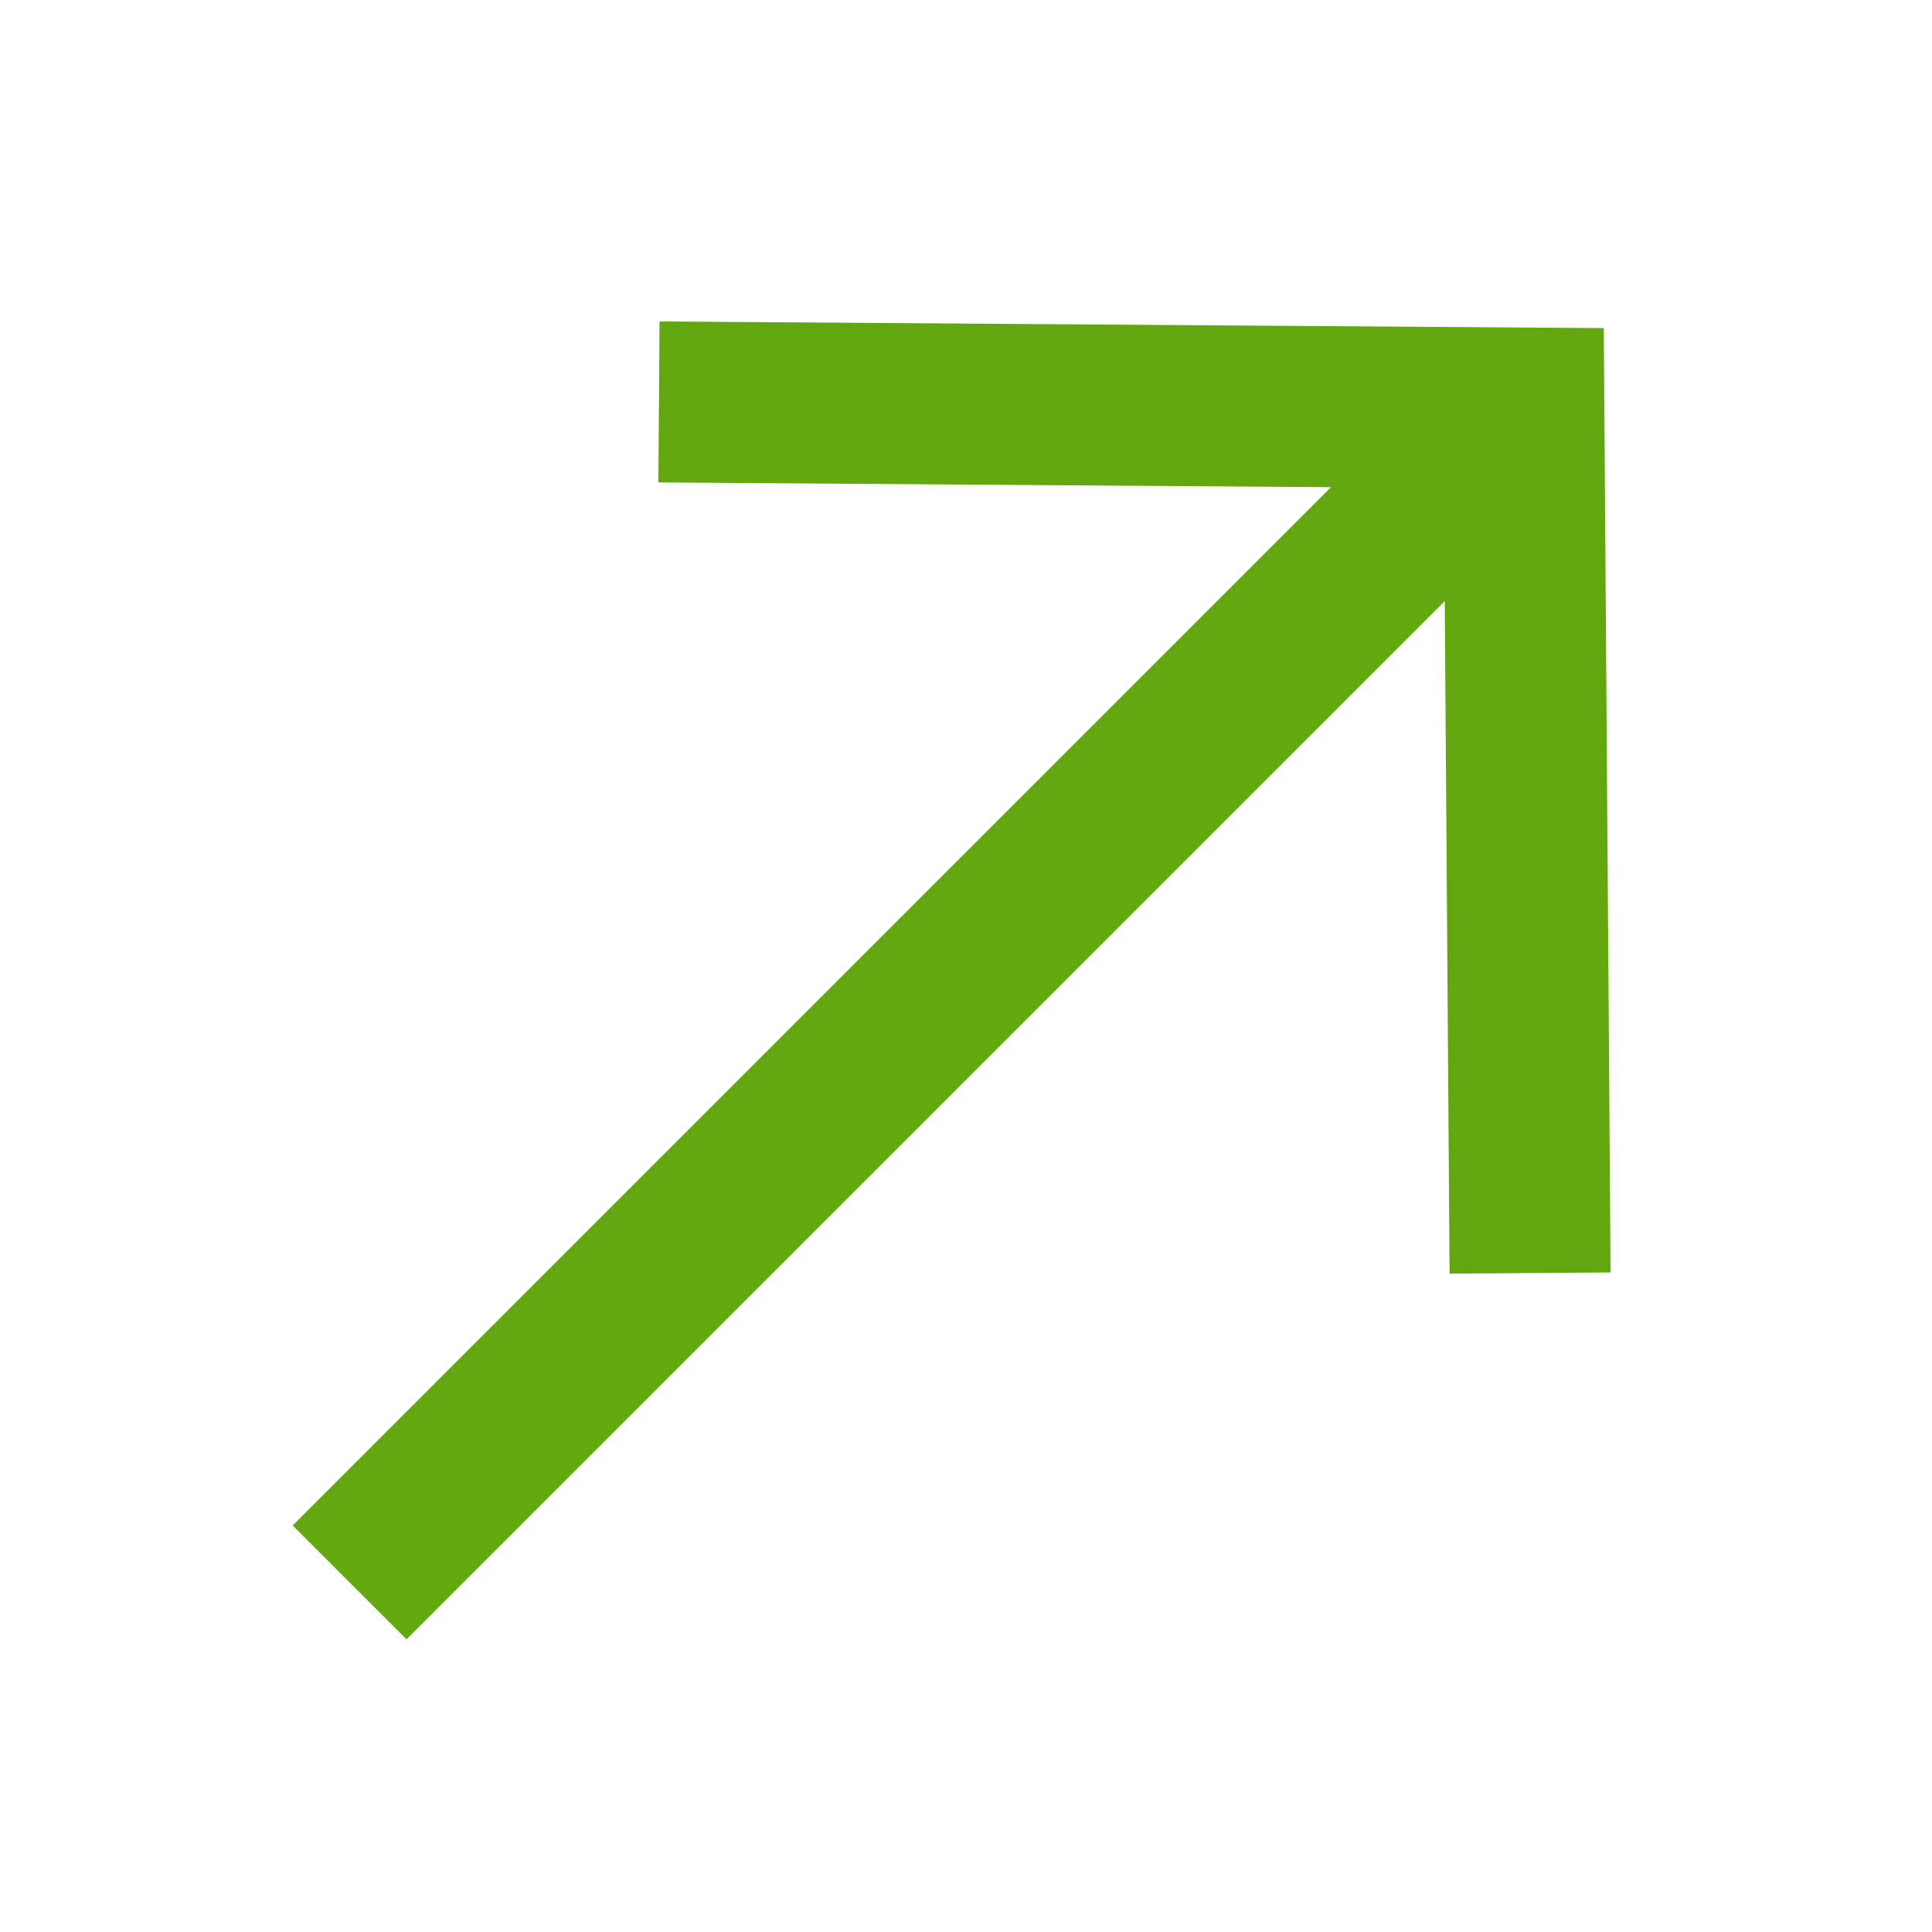 <?xml version="1.0" encoding="UTF-8"?> <svg xmlns="http://www.w3.org/2000/svg" width="24" height="24" viewBox="0 0 24 24" fill="none"> <path d="M18.5 5.5L5.05 18.95" stroke="#62A70F" stroke-width="2" stroke-linecap="square" stroke-linejoin="round"></path> <path d="M9.186 5L18.93 5.069L19 14.814" stroke="#62A70F" stroke-width="2" stroke-linecap="square"></path> </svg> 